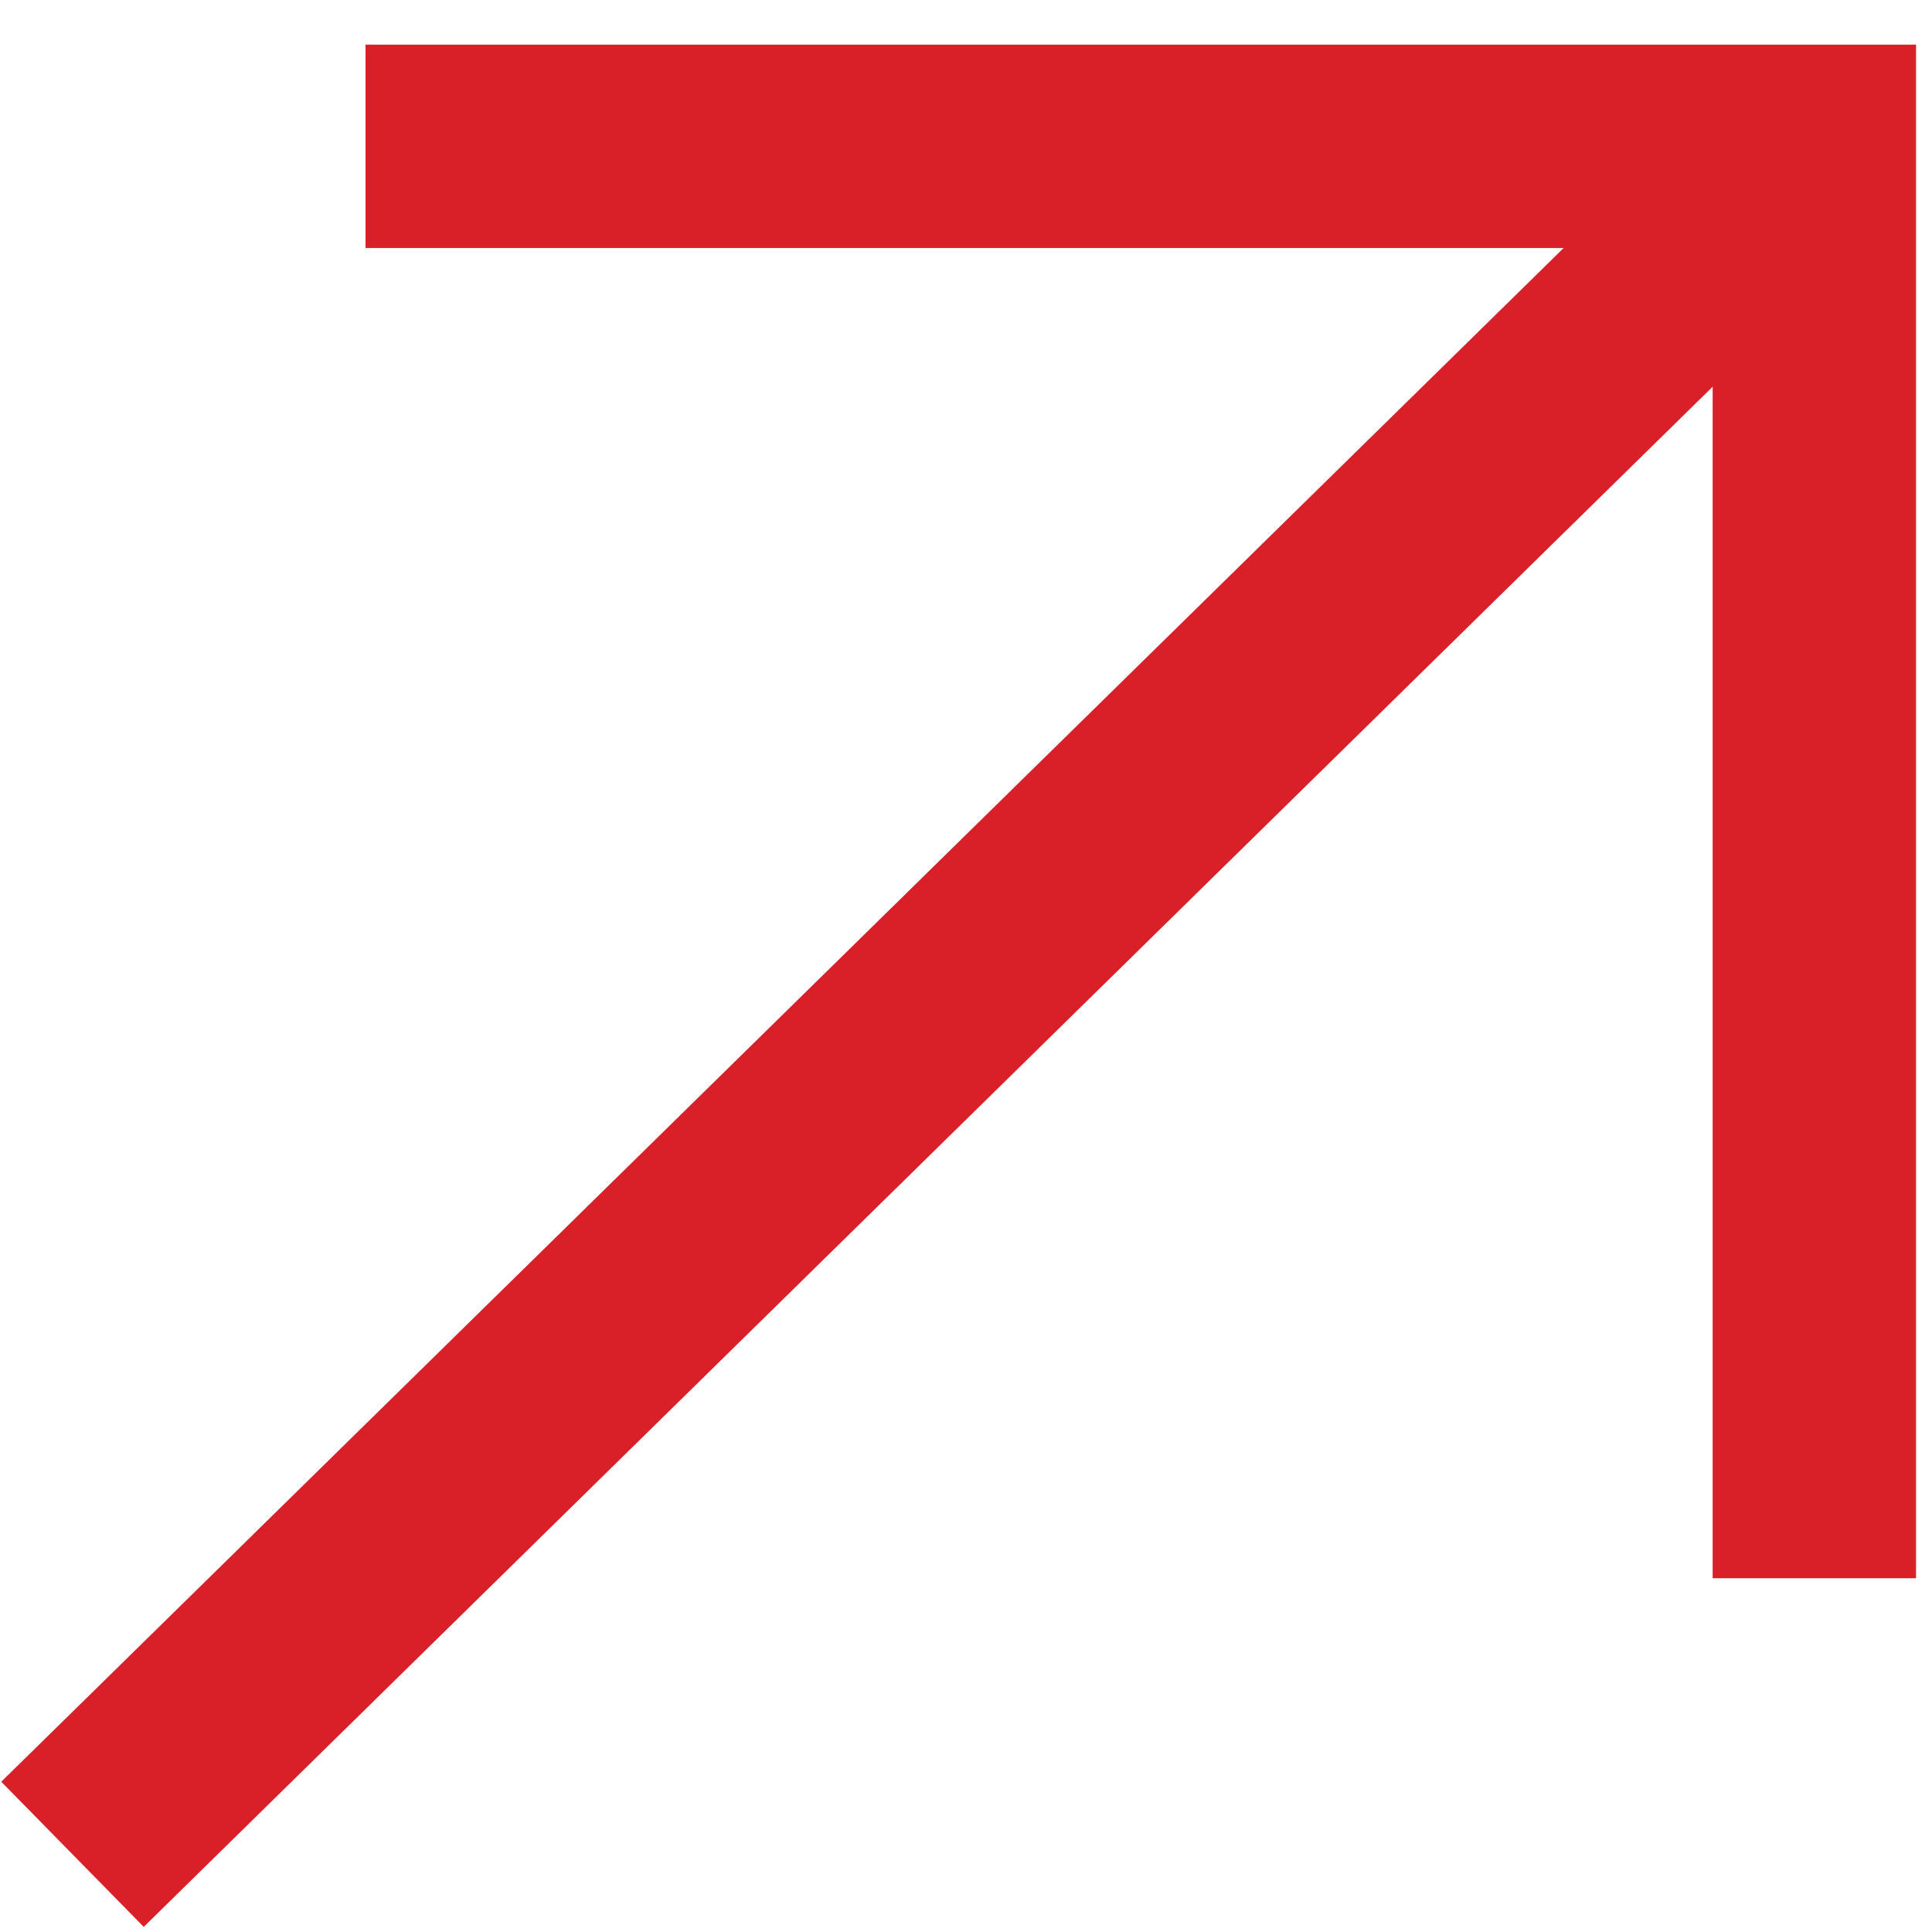 <svg width="19" height="19" viewBox="0 0 19 19" fill="none" xmlns="http://www.w3.org/2000/svg">
<path d="M17.794 1.468L0.713 18.236" stroke="#D91F28" stroke-width="2"/>
<path d="M17.843 15.521L17.843 1.439L3.595 1.439" stroke="#D91F28" stroke-width="2"/>
</svg>
